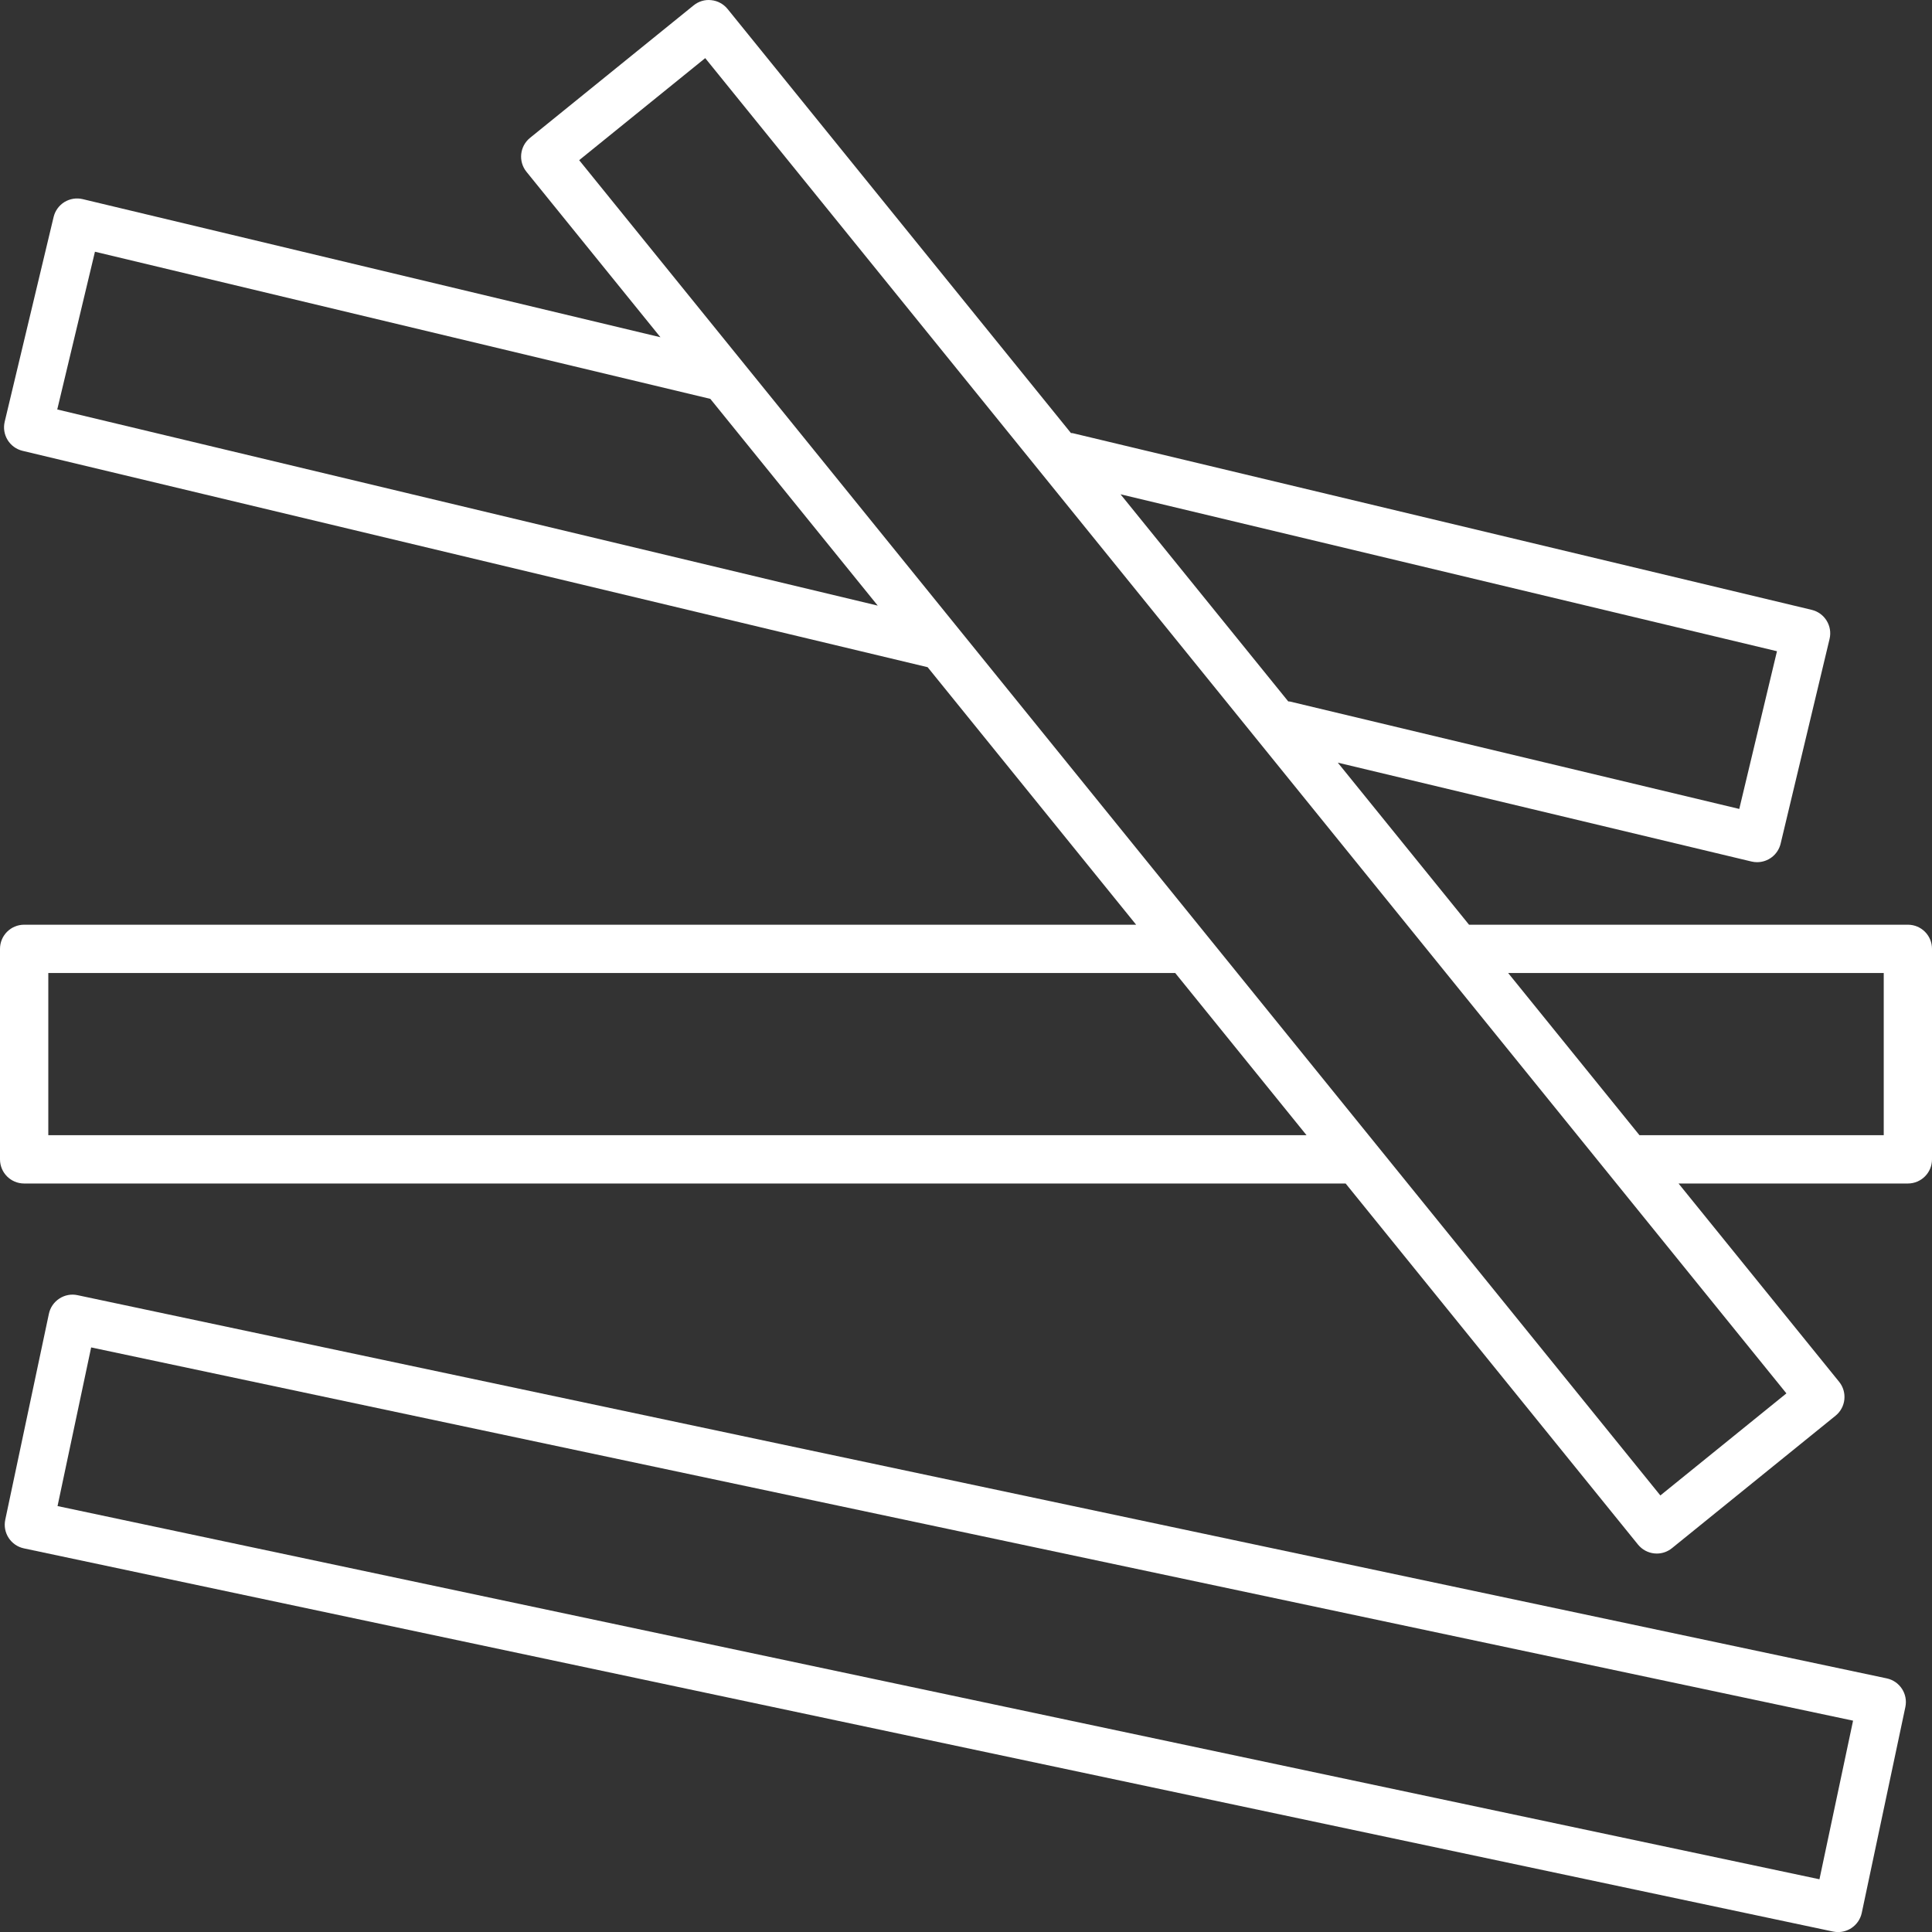 <svg width="95" height="95" viewBox="0 0 95 95" fill="none" xmlns="http://www.w3.org/2000/svg">
<rect x="0" y="0" width="95" height="95" fill="#333333" stroke="none"/>
<path d="M93.815 45.47H72.235L65.782 37.501L86.126 42.363C86.218 42.386 86.311 42.395 86.402 42.395C86.939 42.395 87.426 42.029 87.557 41.483L89.963 31.418C90.115 30.78 89.722 30.14 89.084 29.987L52.74 21.298C52.713 21.292 52.689 21.3 52.662 21.296L35.776 0.441C35.577 0.197 35.29 0.04 34.976 0.008C34.659 -0.029 34.35 0.067 34.106 0.265L26.064 6.778C25.553 7.191 25.475 7.939 25.888 8.448L32.475 16.583L4.067 9.792C3.76 9.718 3.439 9.771 3.169 9.934C2.901 10.101 2.709 10.364 2.636 10.671L0.231 20.737C0.079 21.375 0.472 22.015 1.109 22.168L45.613 32.807L55.866 45.47H1.188C0.531 45.47 0 46.001 0 46.658V57.007C0 57.664 0.531 58.195 1.188 58.195H66.167L80.544 75.951C80.743 76.195 81.03 76.352 81.344 76.384C81.385 76.389 81.425 76.391 81.467 76.391C81.739 76.391 82.001 76.299 82.214 76.126L90.256 69.614C90.767 69.201 90.845 68.453 90.432 67.944L82.537 58.195H93.812C94.469 58.195 95 57.664 95 57.007V46.658C95.002 46.001 94.471 45.47 93.815 45.47ZM87.377 32.022L85.523 39.777L63.425 34.495C63.399 34.489 63.373 34.496 63.347 34.492L55.098 24.305L87.377 32.022ZM2.815 20.134L4.669 12.378L34.928 19.613L43.16 29.779L2.815 20.134ZM2.375 55.819V47.845H57.788L64.244 55.819H2.375ZM87.841 68.515L81.643 73.534L28.479 7.876L34.677 2.858L87.841 68.515ZM92.627 55.819H80.615L74.159 47.845H92.627V55.819Z" fill="white"/>
<path d="M92.775 82.529L3.812 63.686C3.506 63.619 3.182 63.68 2.919 63.853C2.654 64.025 2.469 64.294 2.404 64.602L0.259 74.727C0.123 75.369 0.533 75.999 1.175 76.136L90.136 94.978C90.218 94.995 90.301 95.003 90.383 95.003C90.611 95.003 90.837 94.937 91.03 94.811C91.295 94.639 91.48 94.37 91.546 94.062L93.69 83.938C93.826 83.297 93.416 82.666 92.775 82.529ZM89.466 92.407L2.829 74.056L4.482 66.255L91.119 84.608L89.466 92.407Z" fill="white"/>
</svg>
